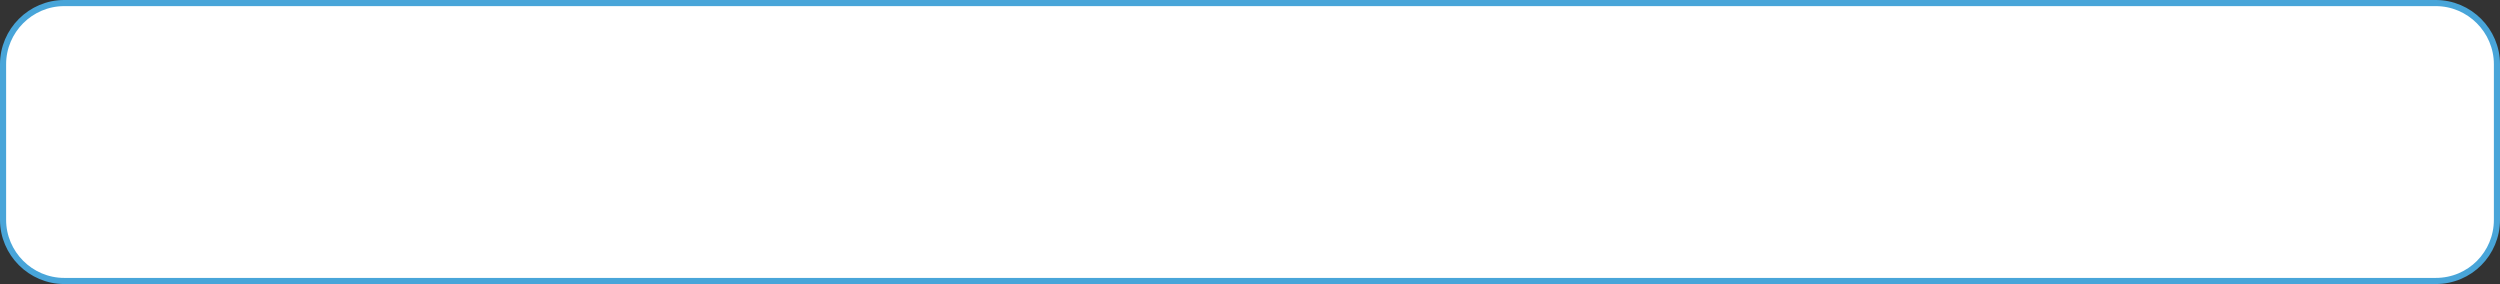 <!-- Generator: Adobe Illustrator 22.1.0, SVG Export Plug-In  -->
<svg version="1.1"
	 xmlns="http://www.w3.org/2000/svg" xmlns:xlink="http://www.w3.org/1999/xlink" xmlns:a="http://ns.adobe.com/AdobeSVGViewerExtensions/3.0/"
	 x="0px" y="0px" width="408.4px" height="46.4px" viewBox="0 0 408.4 46.4" style="enable-background:new 0 0 408.4 46.4;"
	 xml:space="preserve">
<rect x="0" y="0" width="408.4" height="46.4" fill="#333333" stroke="none"/>
<style type="text/css">
	.st0{fill:#FFFFFF;stroke:#48A5D9;stroke-miterlimit:10;}
</style>
<defs>
</defs>
<path class="st0" d="M397.9,45.9H10.5c-5.5,0-10-4.5-10-10V10.5c0-5.5,4.5-10,10-10h387.4c5.5,0,10,4.5,10,10v25.4
	C407.9,41.4,403.5,45.9,397.9,45.9z"/>
</svg>
